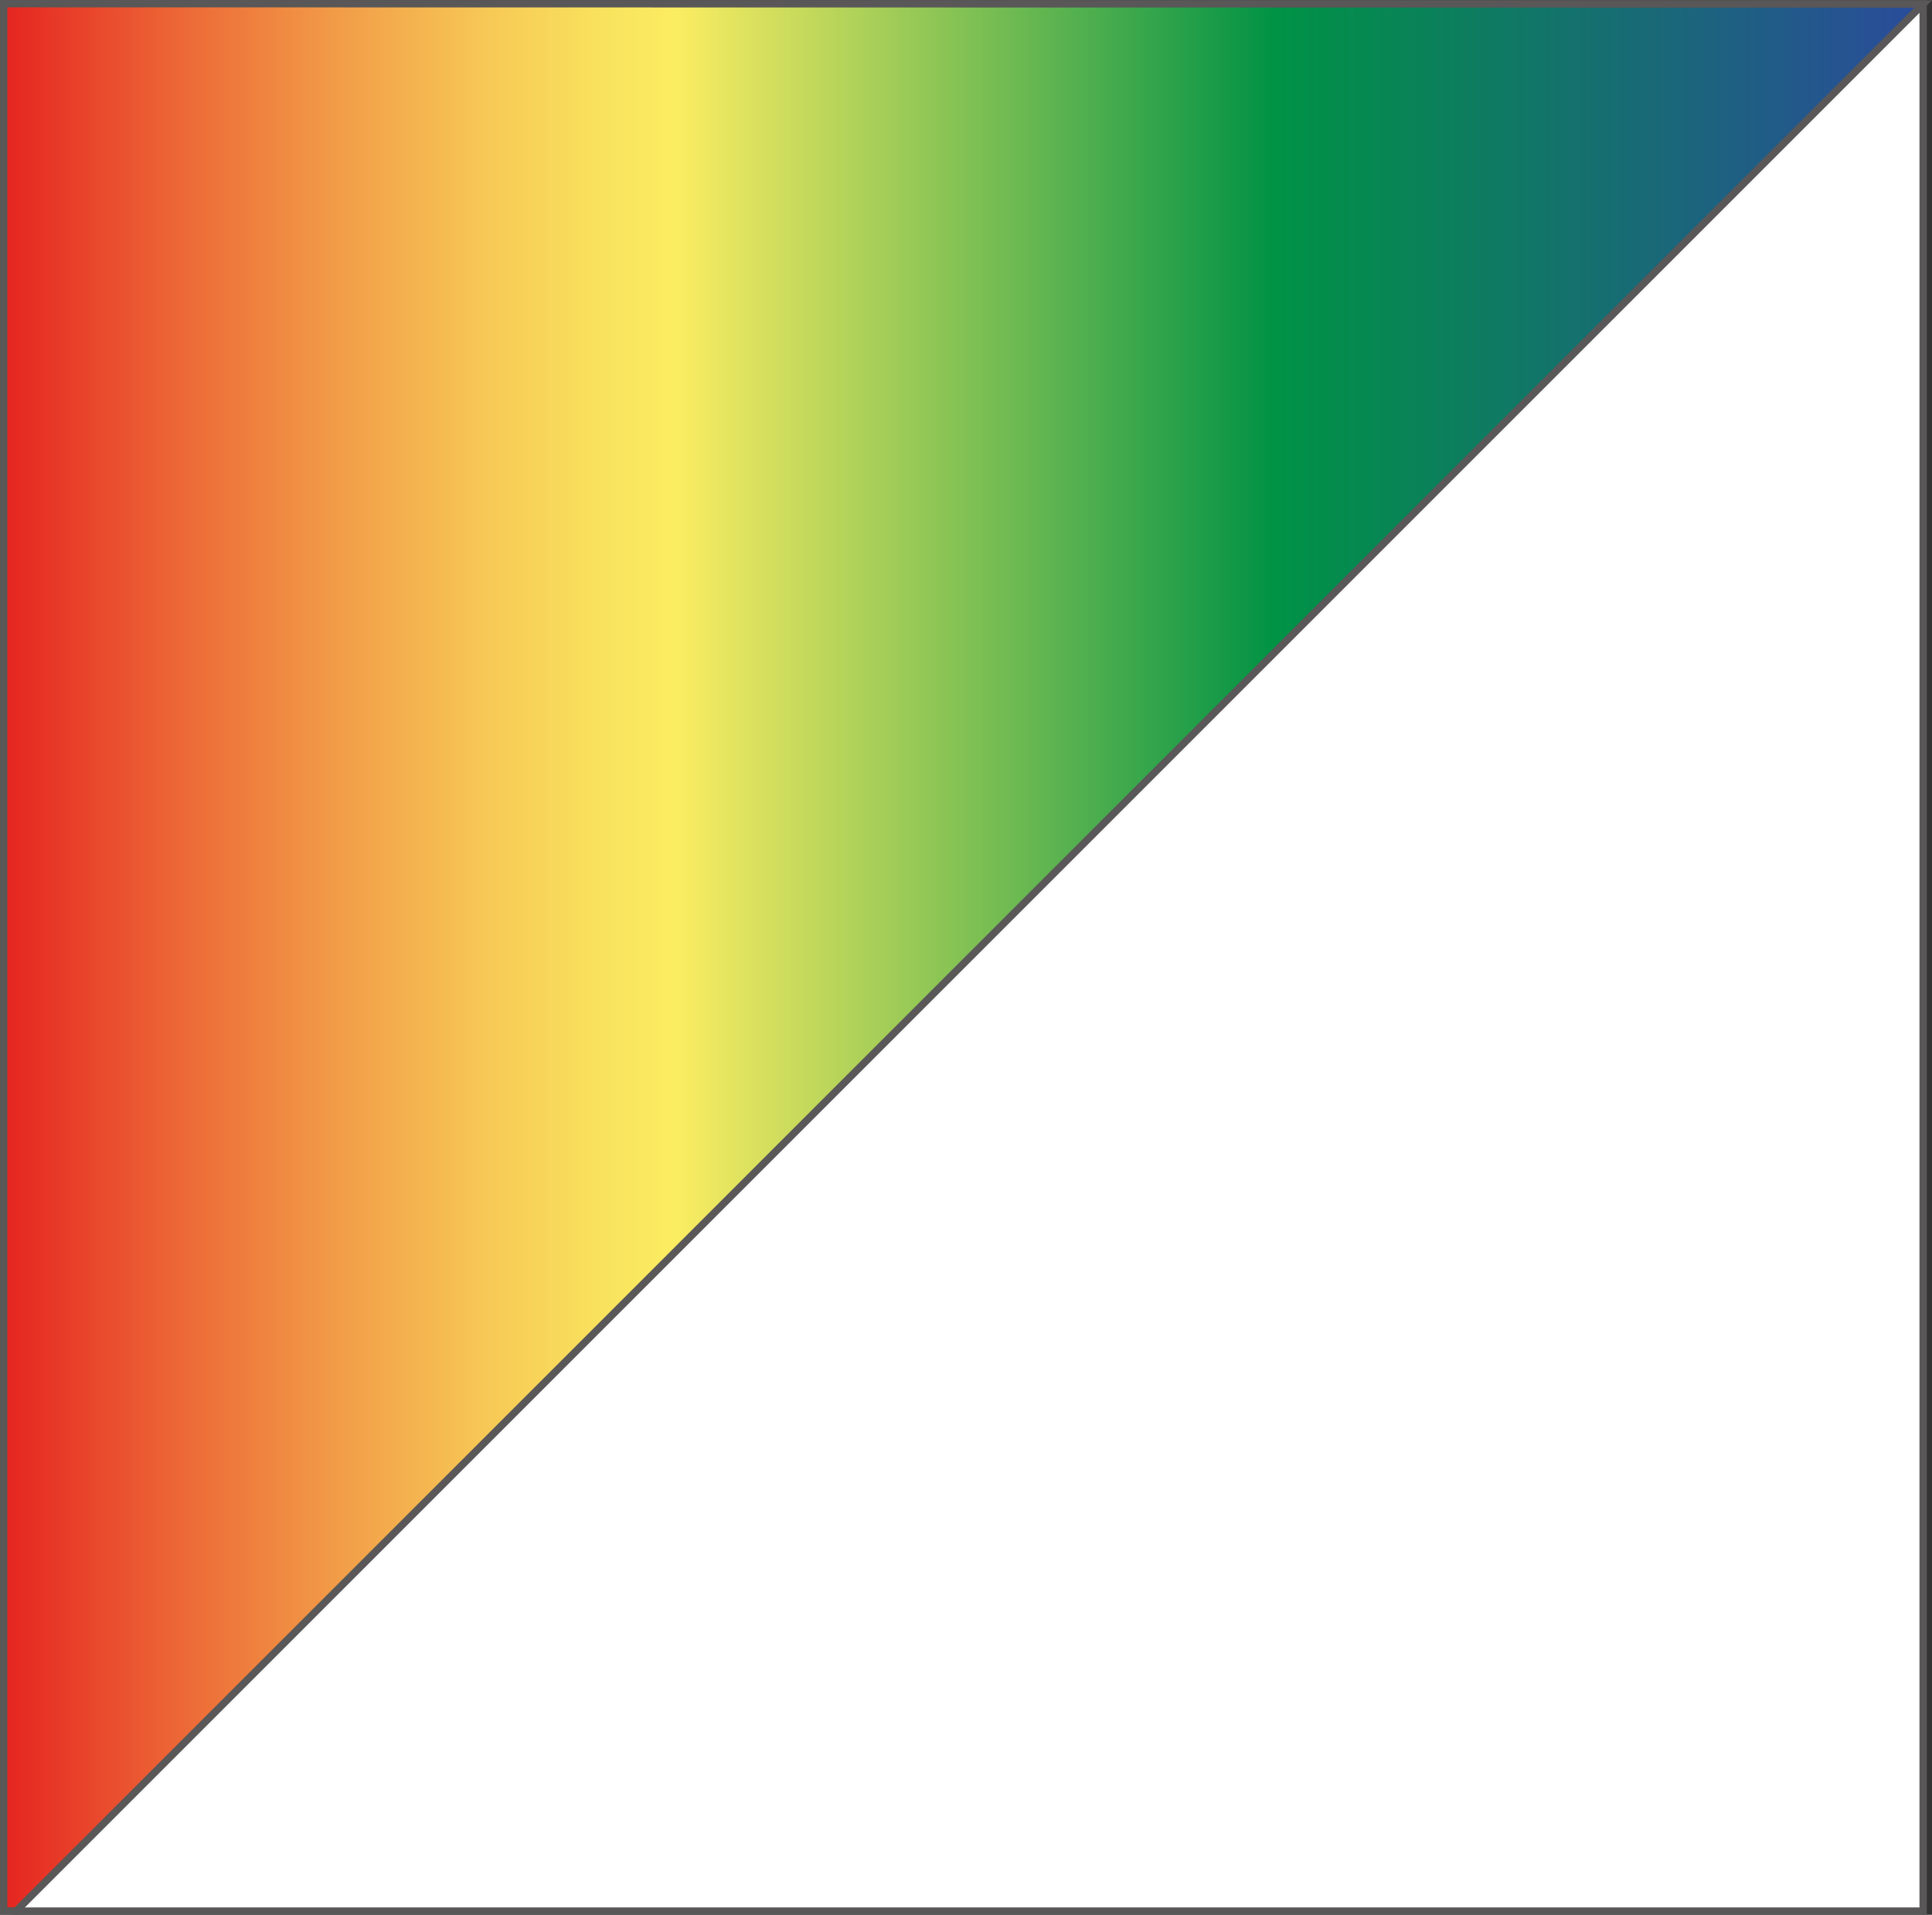 <?xml version="1.0" encoding="UTF-8"?>
<svg xmlns="http://www.w3.org/2000/svg" xmlns:xlink="http://www.w3.org/1999/xlink" version="1.1" viewBox="0 0 65.849 65.263">
  <rect x="0" y="0" width="65.849" height="65.263" fill="#333333" stroke="none"/>
  <defs>
    <linearGradient id="Sfumatura_senza_nome_32" data-name="Sfumatura senza nome 32" x1=".125" y1="32.631" x2="65.547" y2="32.631" gradientUnits="userSpaceOnUse">
      <stop offset="0" stop-color="#e52521"/>
      <stop offset=".091" stop-color="#ec6736"/>
      <stop offset=".18" stop-color="#f2a049"/>
      <stop offset=".255" stop-color="#f7ca56"/>
      <stop offset=".314" stop-color="#f9e35e"/>
      <stop offset=".35" stop-color="#fbed62"/>
      <stop offset=".663" stop-color="#009245"/>
      <stop offset="1" stop-color="#2b4b9b"/>
    </linearGradient>
  </defs>
  <!-- Generator: Adobe Illustrator 28.7.0, SVG Export Plug-In . SVG Version: 1.2.0 Build 136)  -->
  <g>
    <g id="Livello_1">
      <g>
        <rect x=".547" y=".136" width="65" height="65" style="fill: #fff; stroke: #595757; stroke-miterlimit: 10; stroke-width: .25px;"/>
        <polygon points=".547 65.136 .125 65.125 .125 .125 65.547 .136 .547 65.136" style="fill: url(#Sfumatura_senza_nome_32); stroke: #595757; stroke-miterlimit: 10; stroke-width: .25px;"/>
      </g>
    </g>
  </g>
</svg>